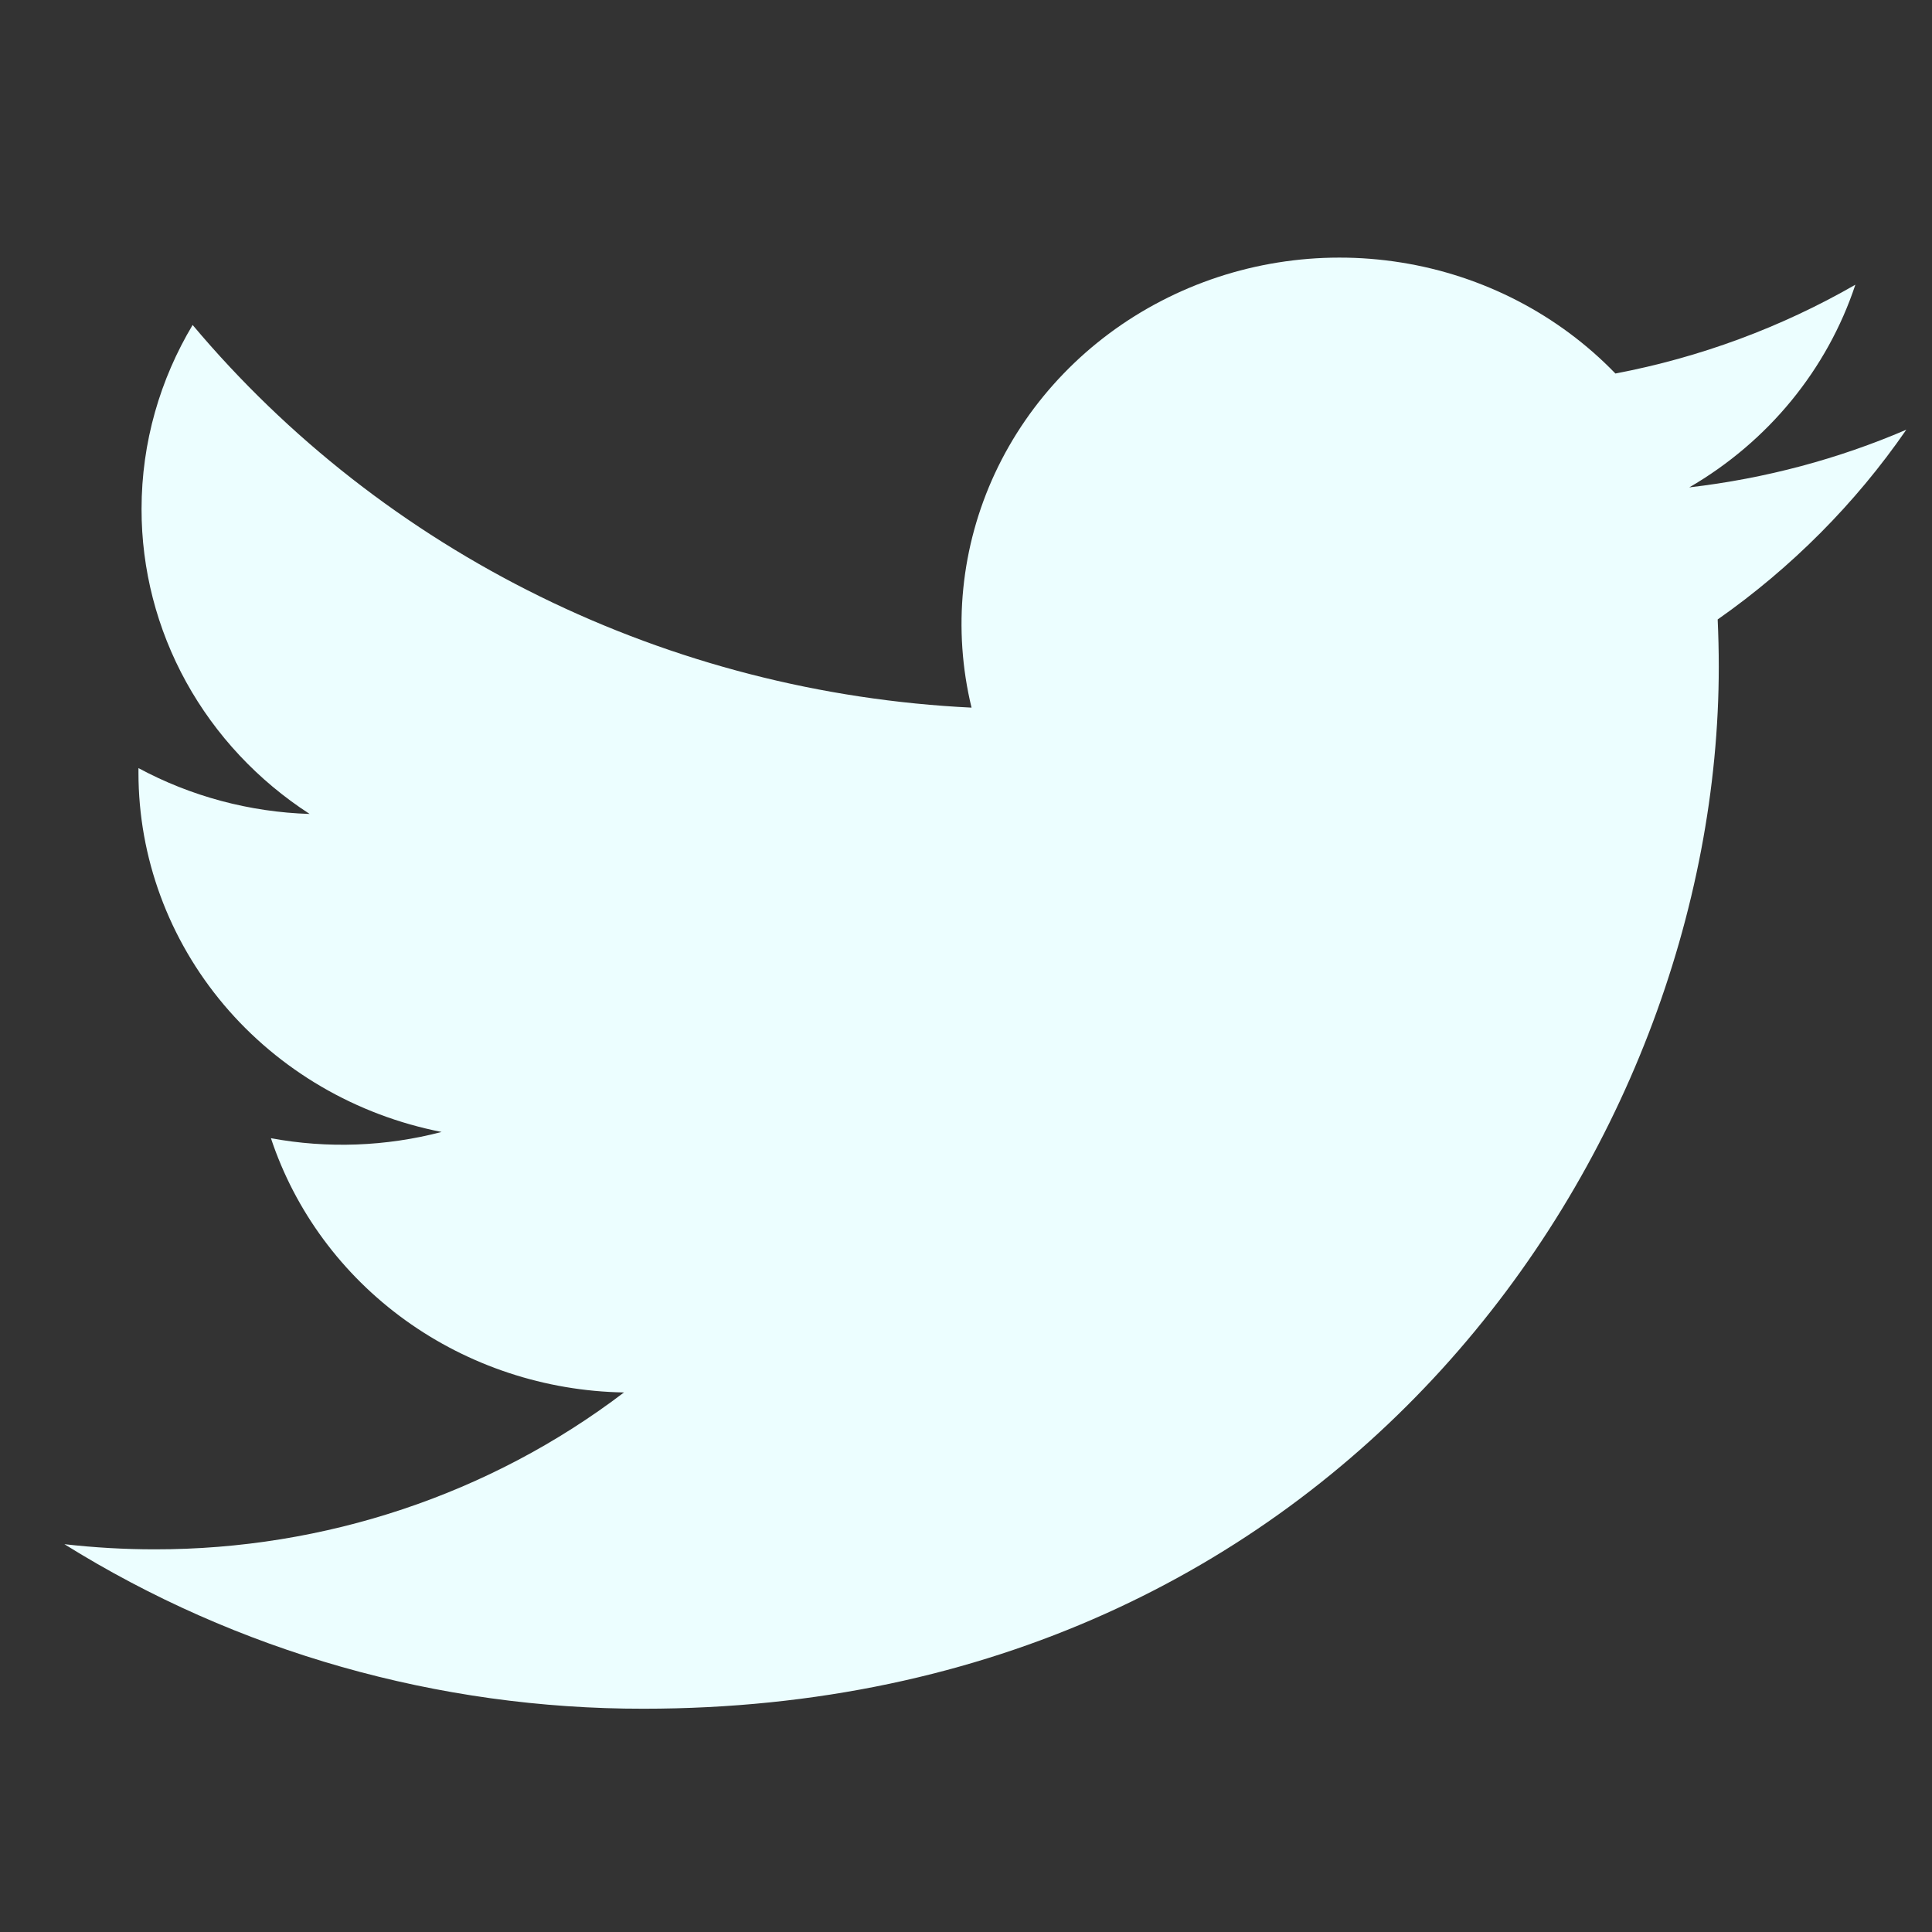 <svg width="30" height="30" viewBox="0 0 30 30" fill="none" xmlns="http://www.w3.org/2000/svg">
<rect x="0" y="0" width="30" height="30" fill="#333333" stroke="none"/>
<path d="M29.6 6.673C28.548 7.125 27.418 7.43 26.231 7.568C27.456 6.857 28.373 5.738 28.81 4.421C27.659 5.083 26.399 5.55 25.084 5.8C24.201 4.886 23.03 4.279 21.755 4.076C20.479 3.872 19.17 4.082 18.03 4.674C16.89 5.265 15.984 6.205 15.451 7.346C14.919 8.488 14.79 9.768 15.086 10.988C12.753 10.875 10.47 10.287 8.387 9.263C6.303 8.239 4.465 6.802 2.991 5.046C2.488 5.888 2.198 6.865 2.198 7.905C2.197 8.841 2.435 9.763 2.89 10.589C3.346 11.415 4.004 12.119 4.808 12.639C3.876 12.61 2.965 12.366 2.15 11.927V12C2.15 13.313 2.619 14.586 3.477 15.603C4.335 16.619 5.529 17.317 6.857 17.577C5.993 17.803 5.087 17.837 4.207 17.674C4.582 18.804 5.312 19.792 6.294 20.5C7.277 21.208 8.464 21.601 9.689 21.622C7.61 23.204 5.043 24.061 2.401 24.058C1.933 24.058 1.465 24.031 1 23.978C3.682 25.65 6.805 26.537 9.993 26.533C20.788 26.533 26.689 17.868 26.689 10.353C26.689 10.109 26.683 9.863 26.672 9.619C27.819 8.814 28.81 7.818 29.598 6.677L29.6 6.673V6.673Z" fill="#ECFEFF"/>
</svg>
